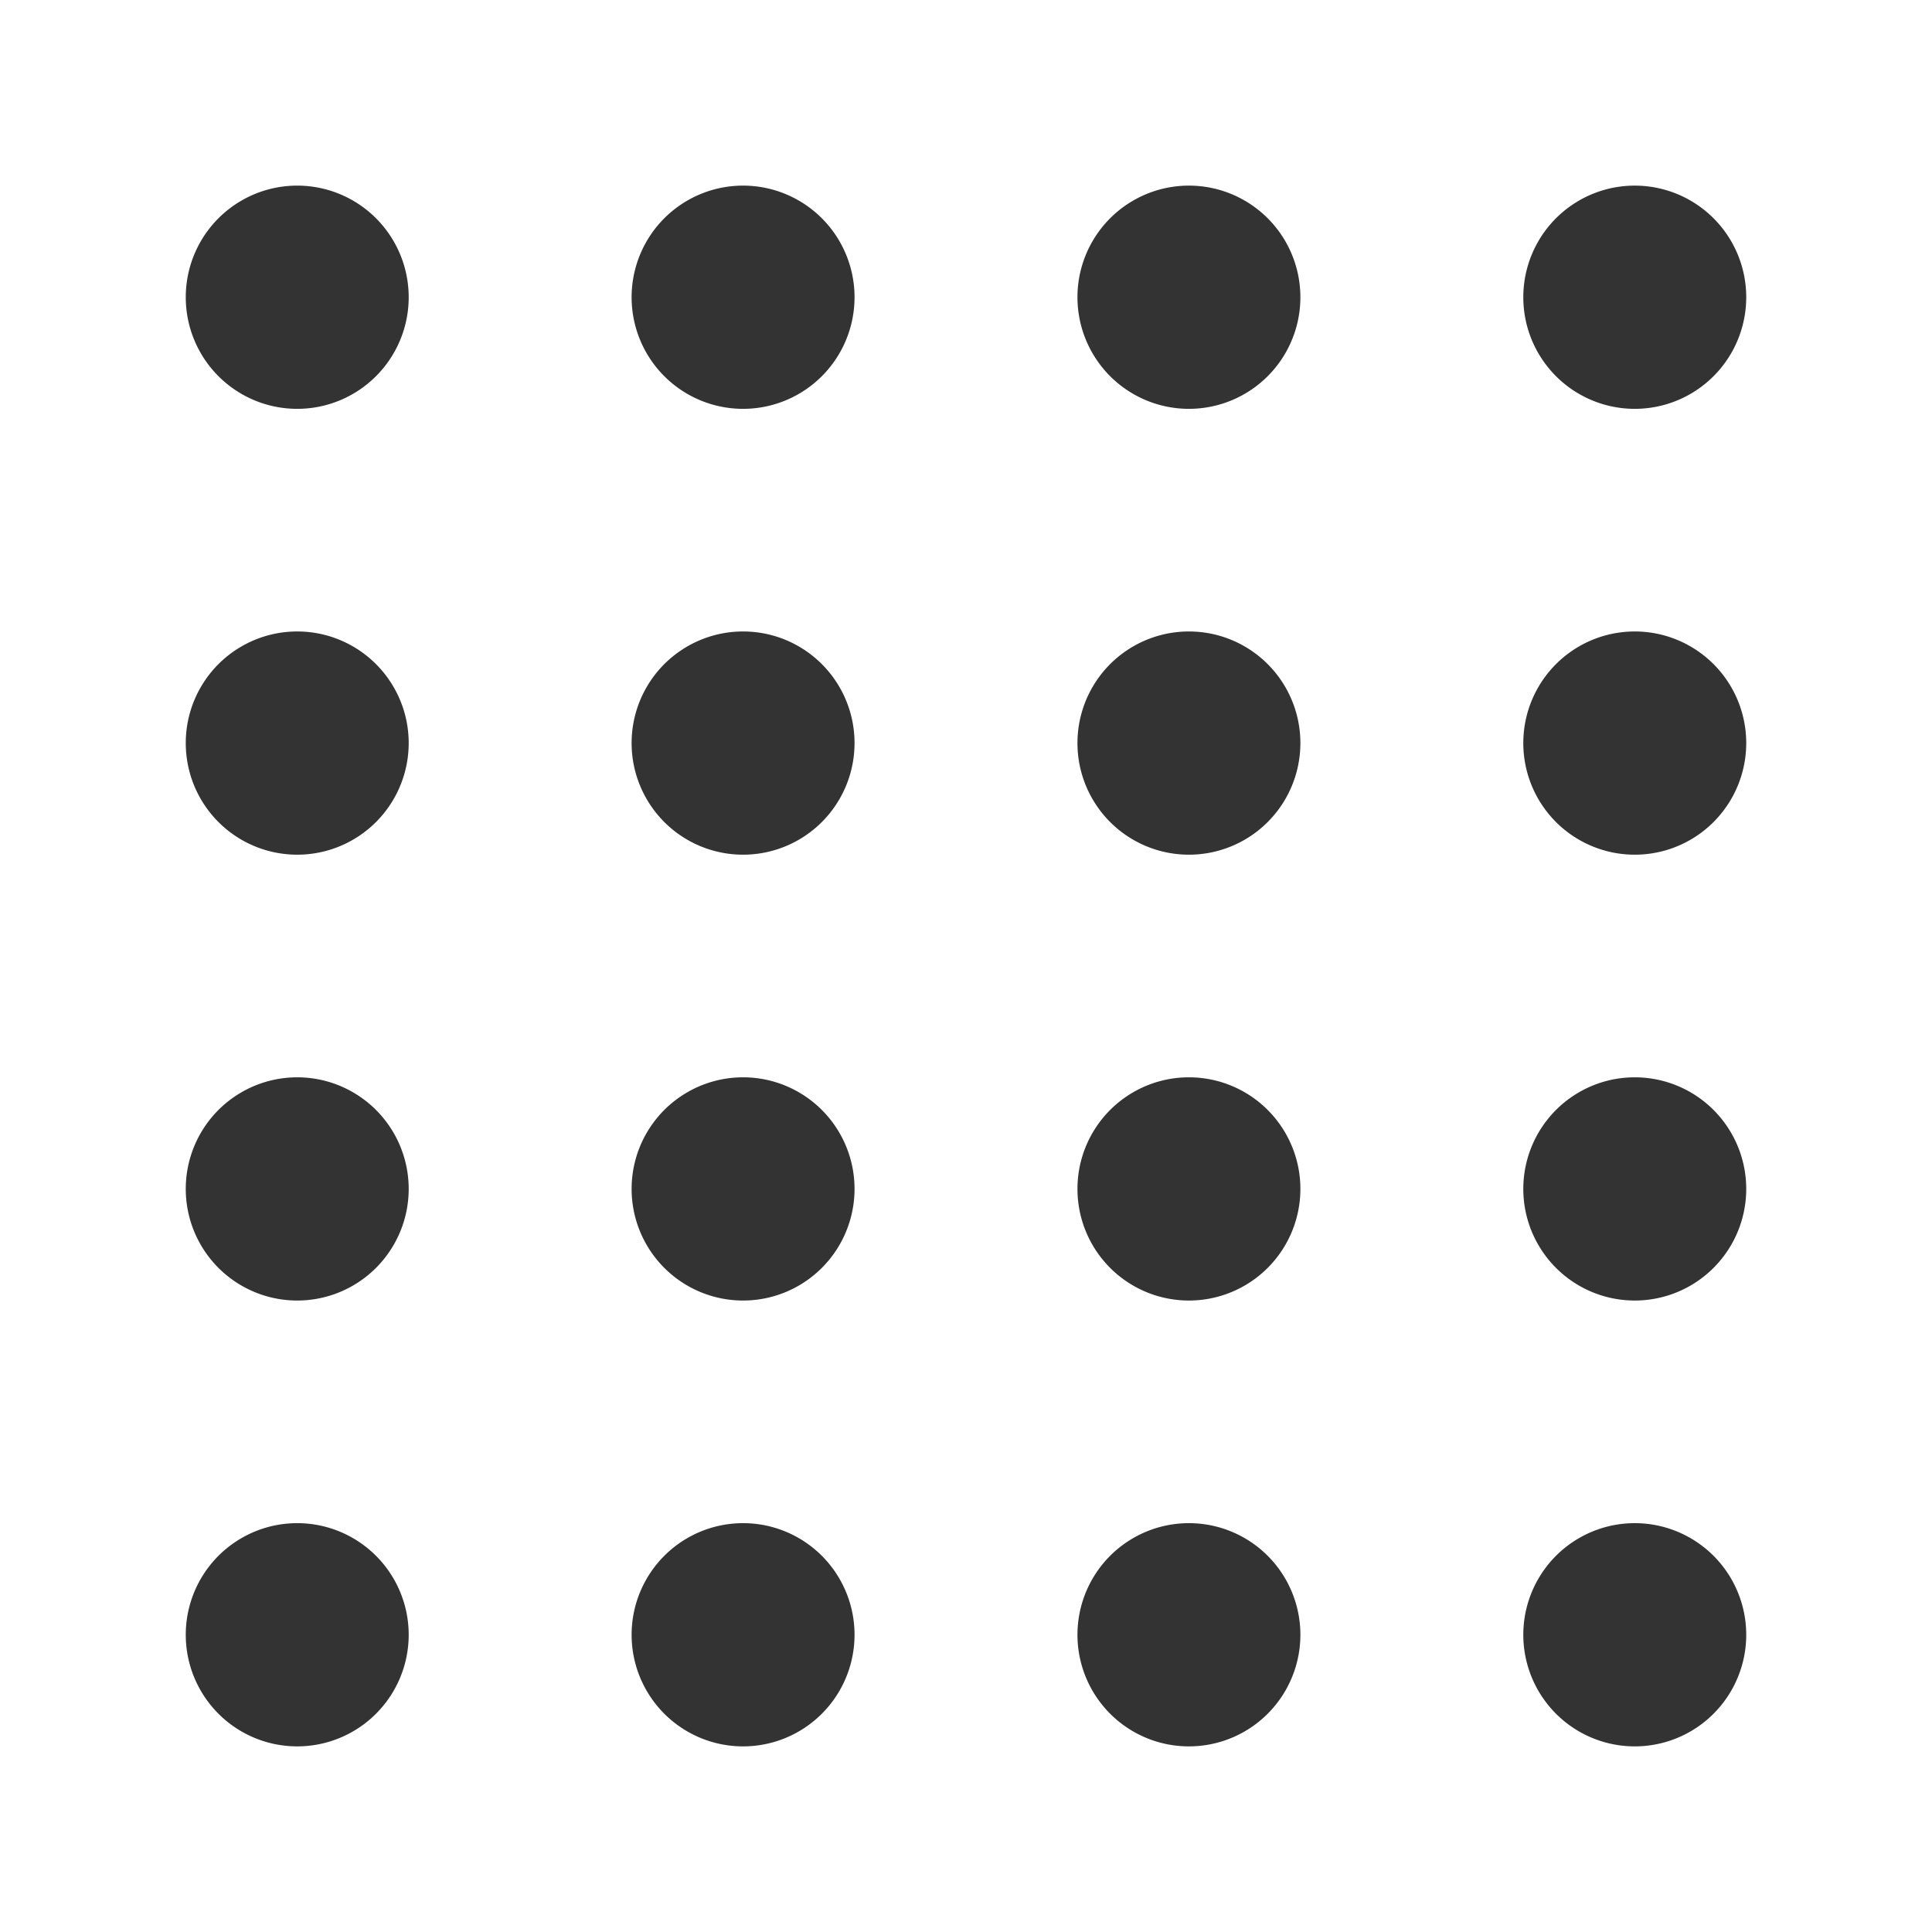 <?xml version="1.0" encoding="UTF-8" standalone="no"?>
<svg
   xmlns:dc="http://purl.org/dc/elements/1.1/"
   xmlns:cc="http://creativecommons.org/ns#"
   xmlns:rdf="http://www.w3.org/1999/02/22-rdf-syntax-ns#"
   xmlns:svg="http://www.w3.org/2000/svg"
   xmlns="http://www.w3.org/2000/svg"
   xmlns:sodipodi="http://sodipodi.sourceforge.net/DTD/sodipodi-0.dtd"
   xmlns:inkscape="http://www.inkscape.org/namespaces/inkscape"
   height="26"
   width="26"
   version="1.1"
   id="svg2"
   inkscape:version="0.48.3.1 r9886"
   sodipodi:docname="grid.svg">
  <defs
     id="defs70" />
  <sodipodi:namedview
     pagecolor="#ffffff"
     bordercolor="#666666"
     borderopacity="1"
     objecttolerance="10"
     gridtolerance="10"
     guidetolerance="10"
     inkscape:pageopacity="0"
     inkscape:pageshadow="2"
     inkscape:window-width="1301"
     inkscape:window-height="744"
     id="namedview68"
     showgrid="true"
     inkscape:snap-grids="true"
     inkscape:snap-to-guides="true"
     inkscape:zoom="22.961538"
     inkscape:cx="13"
     inkscape:cy="13"
     inkscape:window-x="65"
     inkscape:window-y="24"
     inkscape:window-maximized="1"
     inkscape:current-layer="svg2">
    <inkscape:grid
       type="xygrid"
       id="grid3049"
       empspacing="5"
       visible="true"
       enabled="true"
       snapvisiblegridlinesonly="true" />
  </sodipodi:namedview>
  <g
     id="g3002"
     transform="translate(-0.5,0)"
     style="fill:#333333">
    <g
       transform="translate(0,1)"
       id="g3209"
       style="fill:#333333">
      <path
         style="fill-rule:evenodd;fill:#333333"
         inkscape:connector-curvature="0"
         id="path10"
         d="M 6,3 A 1.5,1.502 0 0 1 3,3 1.5,1.502 0 1 1 6,3 z" />
      <path
         style="fill-rule:evenodd;fill:#333333"
         inkscape:connector-curvature="0"
         id="path10-9"
         d="M 12,3 A 1.5,1.502 0 0 1 9,3 1.5,1.502 0 1 1 12,3 z" />
      <path
         style="fill-rule:evenodd;fill:#333333"
         inkscape:connector-curvature="0"
         id="path10-4"
         d="m 18,3 a 1.5,1.502 0 0 1 -3,0 1.5,1.502 0 1 1 3,0 z" />
      <path
         style="fill-rule:evenodd;fill:#333333"
         inkscape:connector-curvature="0"
         id="path10-7"
         d="m 24,3 a 1.5,1.502 0 0 1 -3,0 1.5,1.502 0 1 1 3,0 z" />
    </g>
    <g
       id="g3209-9"
       transform="translate(0,7)"
       style="fill:#333333">
      <path
         style="fill-rule:evenodd;fill:#333333"
         inkscape:connector-curvature="0"
         id="path10-8"
         d="M 6,3 A 1.5,1.502 0 0 1 3,3 1.5,1.502 0 1 1 6,3 z" />
      <path
         style="fill-rule:evenodd;fill:#333333"
         inkscape:connector-curvature="0"
         id="path10-9-3"
         d="M 12,3 A 1.5,1.502 0 0 1 9,3 1.5,1.502 0 1 1 12,3 z" />
      <path
         style="fill-rule:evenodd;fill:#333333"
         inkscape:connector-curvature="0"
         id="path10-4-8"
         d="m 18,3 a 1.5,1.502 0 0 1 -3,0 1.5,1.502 0 1 1 3,0 z" />
      <path
         style="fill-rule:evenodd;fill:#333333"
         inkscape:connector-curvature="0"
         id="path10-7-5"
         d="m 24,3 a 1.5,1.502 0 0 1 -3,0 1.5,1.502 0 1 1 3,0 z" />
    </g>
    <g
       id="g3209-5"
       transform="translate(0,13)"
       style="fill:#333333">
      <path
         style="fill-rule:evenodd;fill:#333333"
         inkscape:connector-curvature="0"
         id="path10-71"
         d="M 6,3 A 1.5,1.502 0 0 1 3,3 1.5,1.502 0 1 1 6,3 z" />
      <path
         style="fill-rule:evenodd;fill:#333333"
         inkscape:connector-curvature="0"
         id="path10-9-33"
         d="M 12,3 A 1.5,1.502 0 0 1 9,3 1.5,1.502 0 1 1 12,3 z" />
      <path
         style="fill-rule:evenodd;fill:#333333"
         inkscape:connector-curvature="0"
         id="path10-4-3"
         d="m 18,3 a 1.5,1.502 0 0 1 -3,0 1.5,1.502 0 1 1 3,0 z" />
      <path
         style="fill-rule:evenodd;fill:#333333"
         inkscape:connector-curvature="0"
         id="path10-7-8"
         d="m 24,3 a 1.5,1.502 0 0 1 -3,0 1.5,1.502 0 1 1 3,0 z" />
    </g>
    <g
       id="g3209-8"
       transform="translate(0,19)"
       style="fill:#333333">
      <path
         style="fill-rule:evenodd;fill:#333333"
         inkscape:connector-curvature="0"
         id="path10-3"
         d="M 6,3 A 1.5,1.502 0 0 1 3,3 1.5,1.502 0 1 1 6,3 z" />
      <path
         style="fill-rule:evenodd;fill:#333333"
         inkscape:connector-curvature="0"
         id="path10-9-5"
         d="M 12,3 A 1.5,1.502 0 0 1 9,3 1.5,1.502 0 1 1 12,3 z" />
      <path
         style="fill-rule:evenodd;fill:#333333"
         inkscape:connector-curvature="0"
         id="path10-4-6"
         d="m 18,3 a 1.5,1.502 0 0 1 -3,0 1.5,1.502 0 1 1 3,0 z" />
      <path
         style="fill-rule:evenodd;fill:#333333"
         inkscape:connector-curvature="0"
         id="path10-7-59"
         d="m 24,3 a 1.5,1.502 0 0 1 -3,0 1.5,1.502 0 1 1 3,0 z" />
    </g>
  </g>
</svg>
